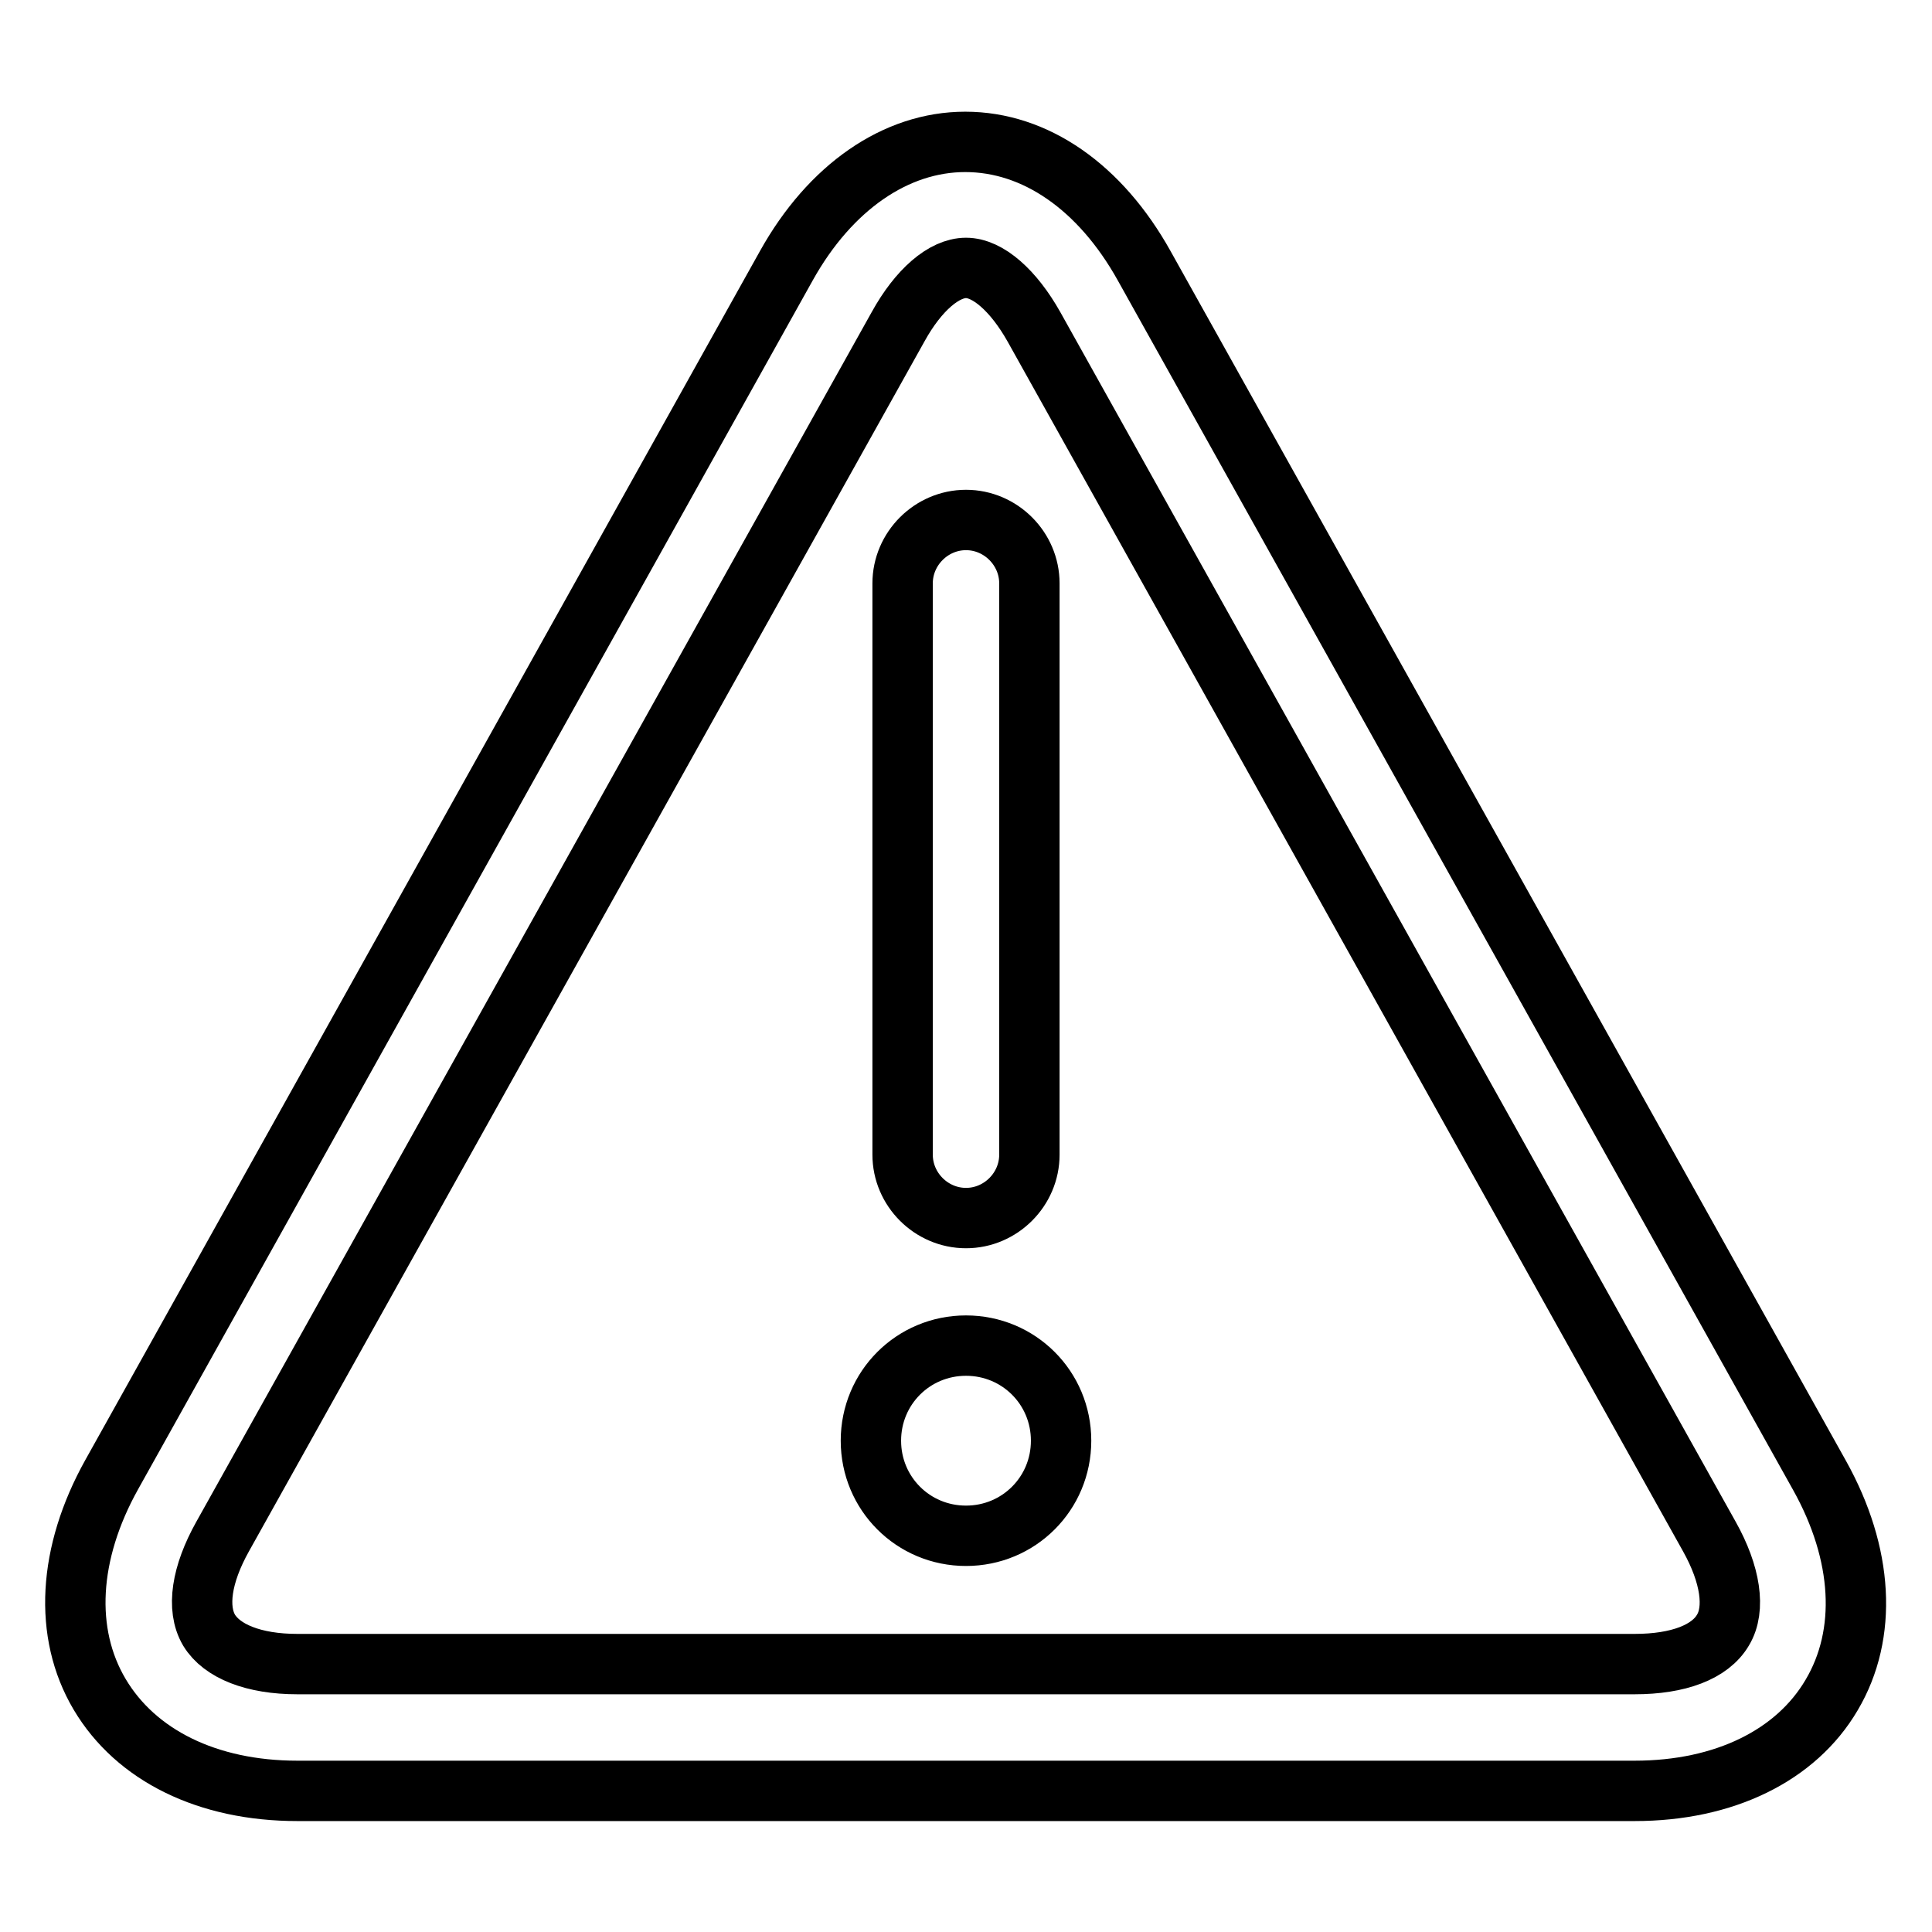 <?xml version="1.0" encoding="utf-8"?>
<!-- Svg Vector Icons : http://www.onlinewebfonts.com/icon -->
<!DOCTYPE svg PUBLIC "-//W3C//DTD SVG 1.1//EN" "http://www.w3.org/Graphics/SVG/1.1/DTD/svg11.dtd">
<svg version="1.1" xmlns="http://www.w3.org/2000/svg" xmlns:xlink="http://www.w3.org/1999/xlink" x="0px" y="0px" viewBox="0 0 256 256" enable-background="new 0 0 256 256" xml:space="preserve">
<g> <path stroke-width="8" fill-opacity="0" stroke="#000000"  d="M216.6,237.3H39.4c-11.9,0-21.4-4.7-26.2-12.8c-4.8-8.1-4.2-18.7,1.6-29.1l89.4-160.2 c5.8-10.4,14.5-16.4,23.7-16.4c9.3,0,17.9,6,23.7,16.4l89.5,160.3c5.8,10.4,6.4,21,1.6,29.1C238,232.6,228.5,237.3,216.6,237.3z  M128,35.5c-2.9,0-6.3,2.9-9,7.8L29.5,203.6c-2.8,5-3.5,9.5-1.8,12.4c1.7,2.8,5.9,4.5,11.7,4.5h177.2c5.8,0,10-1.6,11.7-4.5 c1.7-2.8,1-7.4-1.8-12.4L137,43.3C134.3,38.5,130.9,35.5,128,35.5z M128,161.4c-4.6,0-8.4-3.8-8.4-8.4V77.3c0-4.6,3.8-8.4,8.4-8.4 c4.6,0,8.4,3.8,8.4,8.4V153C136.4,157.6,132.6,161.4,128,161.4z M115.4,190.9c0,7,5.6,12.6,12.6,12.6s12.6-5.6,12.6-12.6 s-5.6-12.6-12.6-12.6S115.4,183.9,115.4,190.9z"/></g>
</svg>